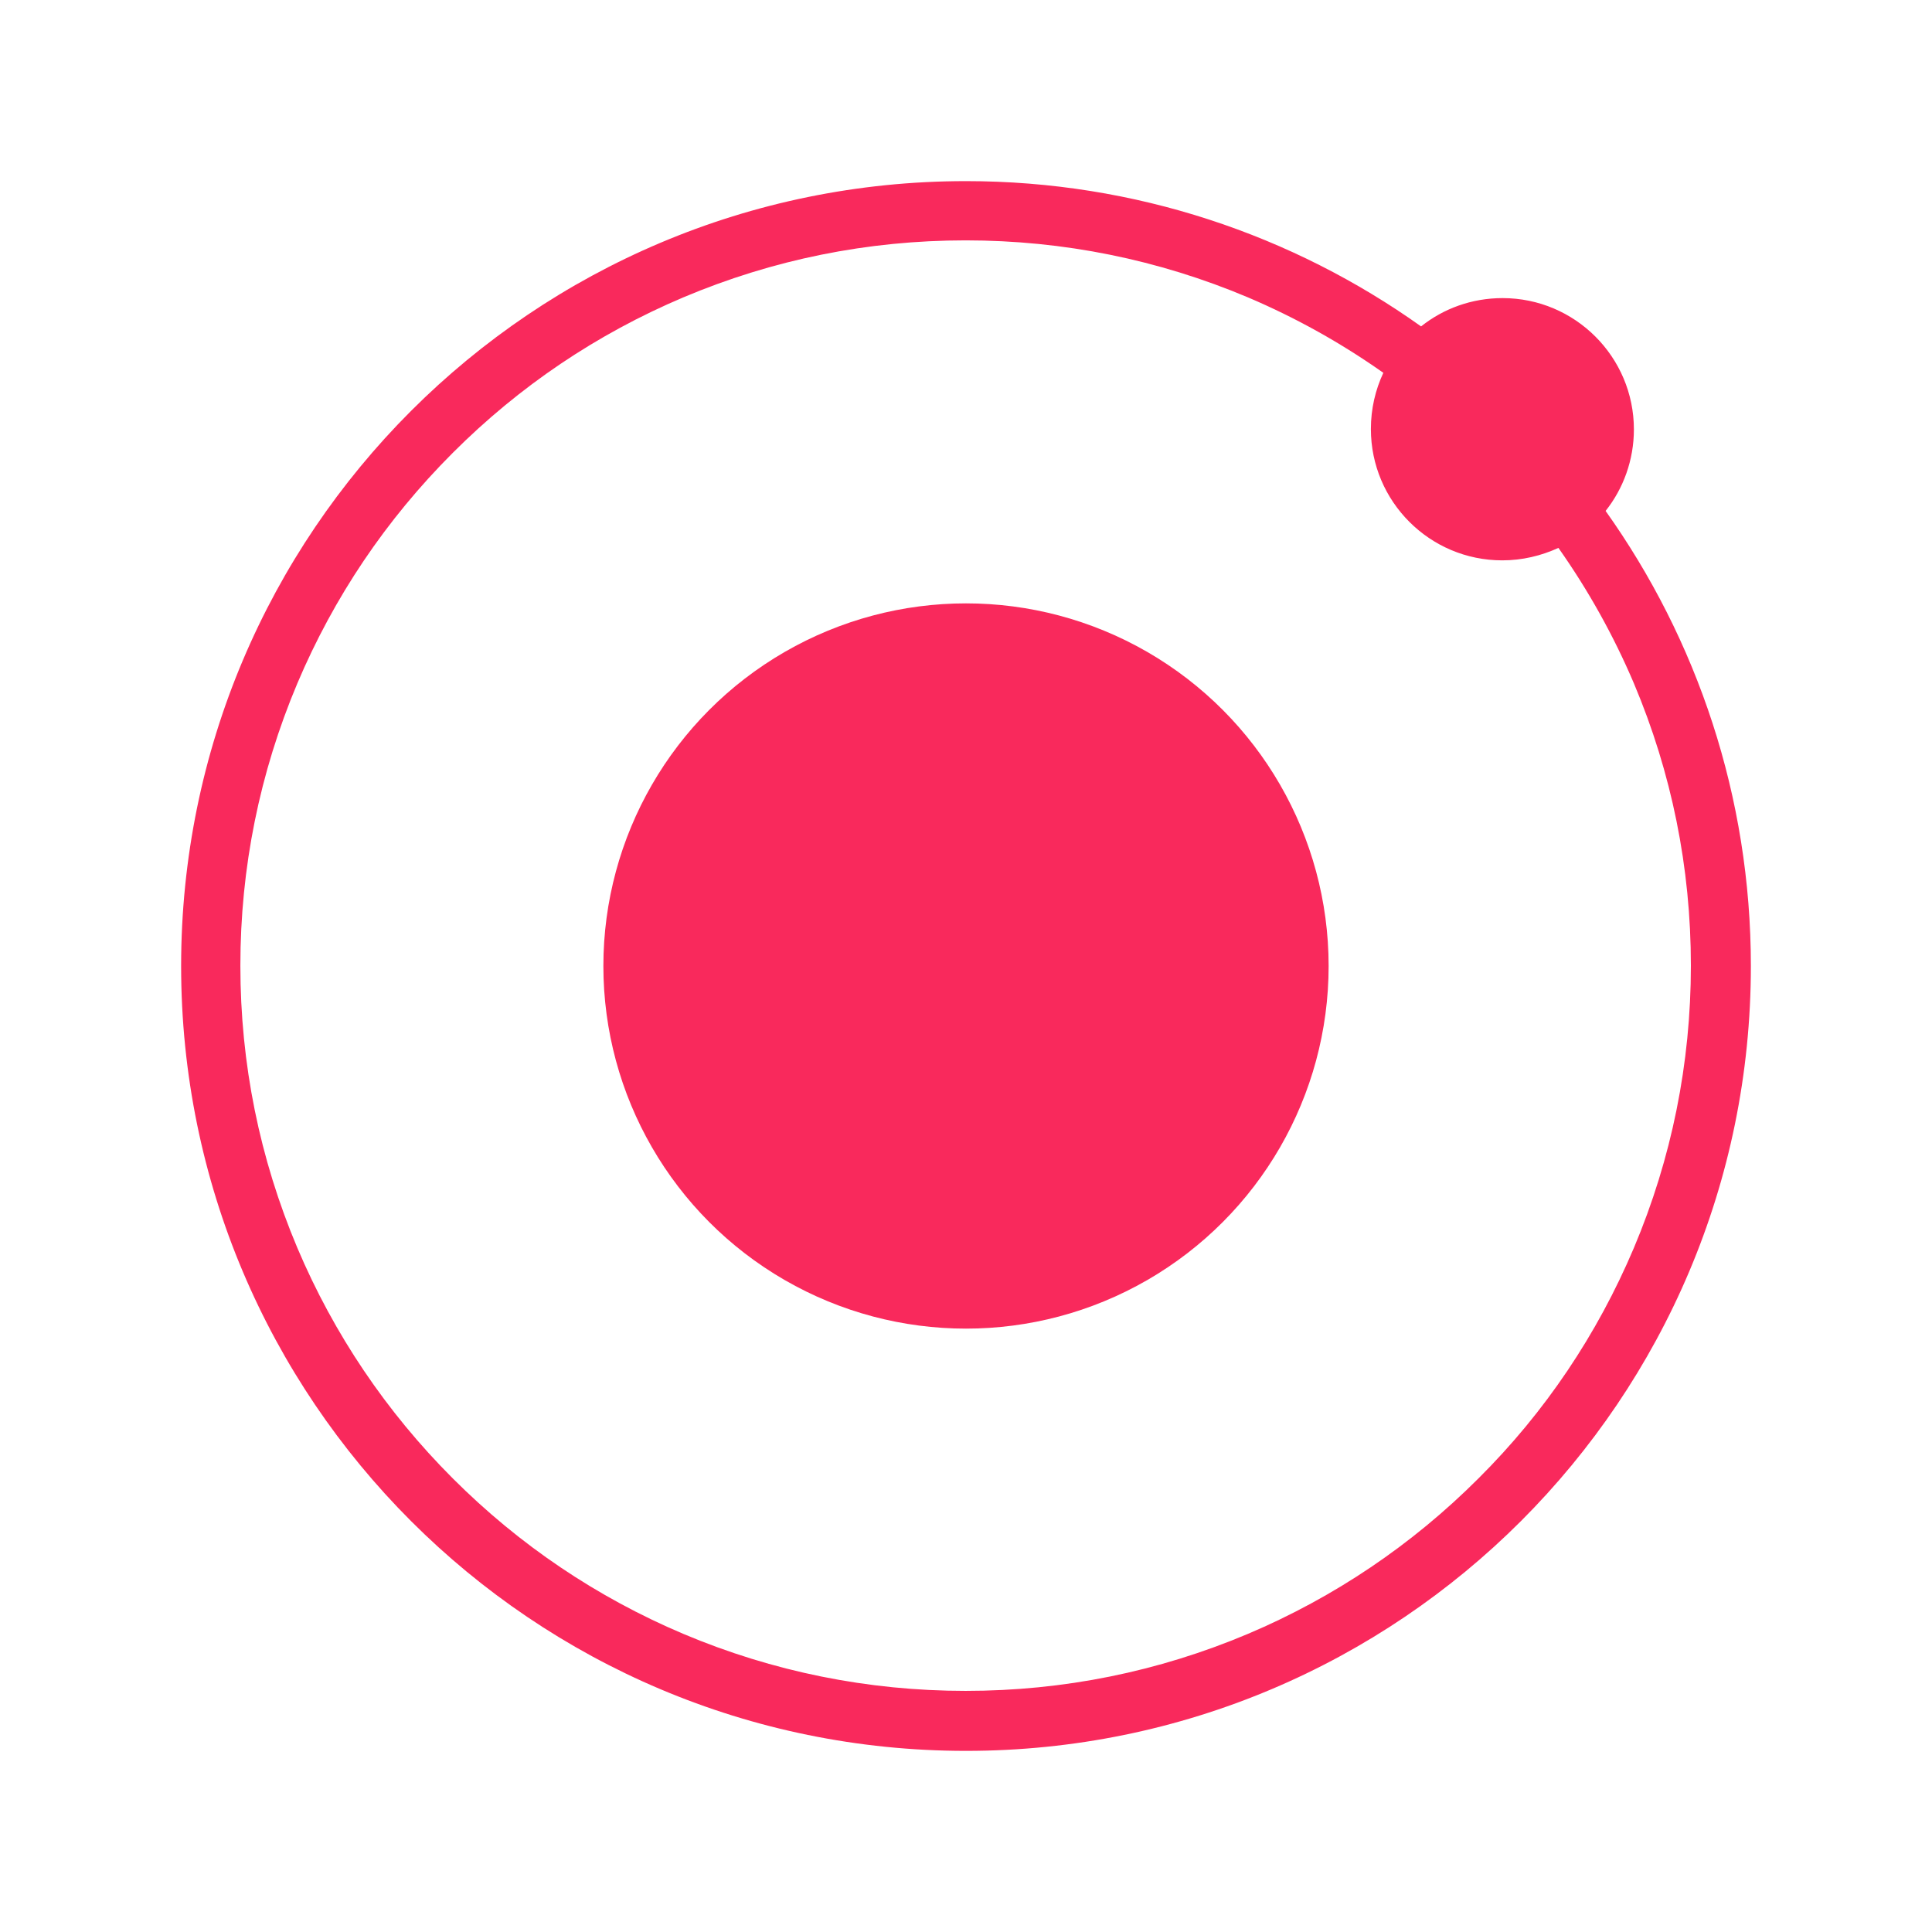 <?xml version="1.0" encoding="UTF-8" standalone="yes"?>
<svg version="1.1" id="Layer_1" xmlns="http://www.w3.org/2000/svg" xmlns:xlink="http://www.w3.org/1999/xlink" x="0px" y="0px" viewBox="0 0 512 512" style="enable-background:new 0 0 512 512;" xml:space="preserve">
  <style type="text/css">
	.st0{fill:#F9295C;}
</style>
  <g>
    <path class="st0" d="M425.5,135.4c4.7-5.9,7.5-13.5,7.5-21.6c0-19.2-15.6-34.8-34.8-34.8c-8.2,0-15.7,2.8-21.6,7.5&#xA;&#x9;&#x9;C342.6,62.3,300.9,48,256,48C141.1,48,48,141.1,48,256s93.1,208,208,208s208-93.1,208-208C464,211.1,449.7,169.4,425.5,135.4z&#xA;&#x9;&#x9; M391.8,391.8c-17.6,17.6-38.2,31.5-61.1,41.2c-23.7,10-48.8,15.1-74.8,15.1c-25.9,0-51.1-5.1-74.8-15.1&#xA;&#x9;&#x9;c-22.9-9.7-43.4-23.5-61.1-41.2c-17.6-17.6-31.5-38.2-41.2-61.1c-10-23.7-15.1-48.8-15.1-74.8c0-25.9,5.1-51.1,15.1-74.8&#xA;&#x9;&#x9;c9.7-22.9,23.5-43.4,41.2-61.1s38.2-31.5,61.1-41.2c23.7-10,48.8-15.1,74.8-15.1c25.9,0,51.1,5.1,74.8,15.1&#xA;&#x9;&#x9;c12.7,5.4,24.7,12.1,35.9,20c-2.1,4.5-3.3,9.5-3.3,14.9c0,19.2,15.6,34.8,34.8,34.8c5.3,0,10.3-1.2,14.9-3.3&#xA;&#x9;&#x9;c7.9,11.2,14.6,23.2,20,35.9c10,23.7,15.1,48.8,15.1,74.8c0,25.9-5.1,51.1-15.1,74.8C423.3,353.6,409.5,374.2,391.8,391.8z"/>
    <circle class="st0" cx="256" cy="256" r="96.1"/>
  </g>
</svg>